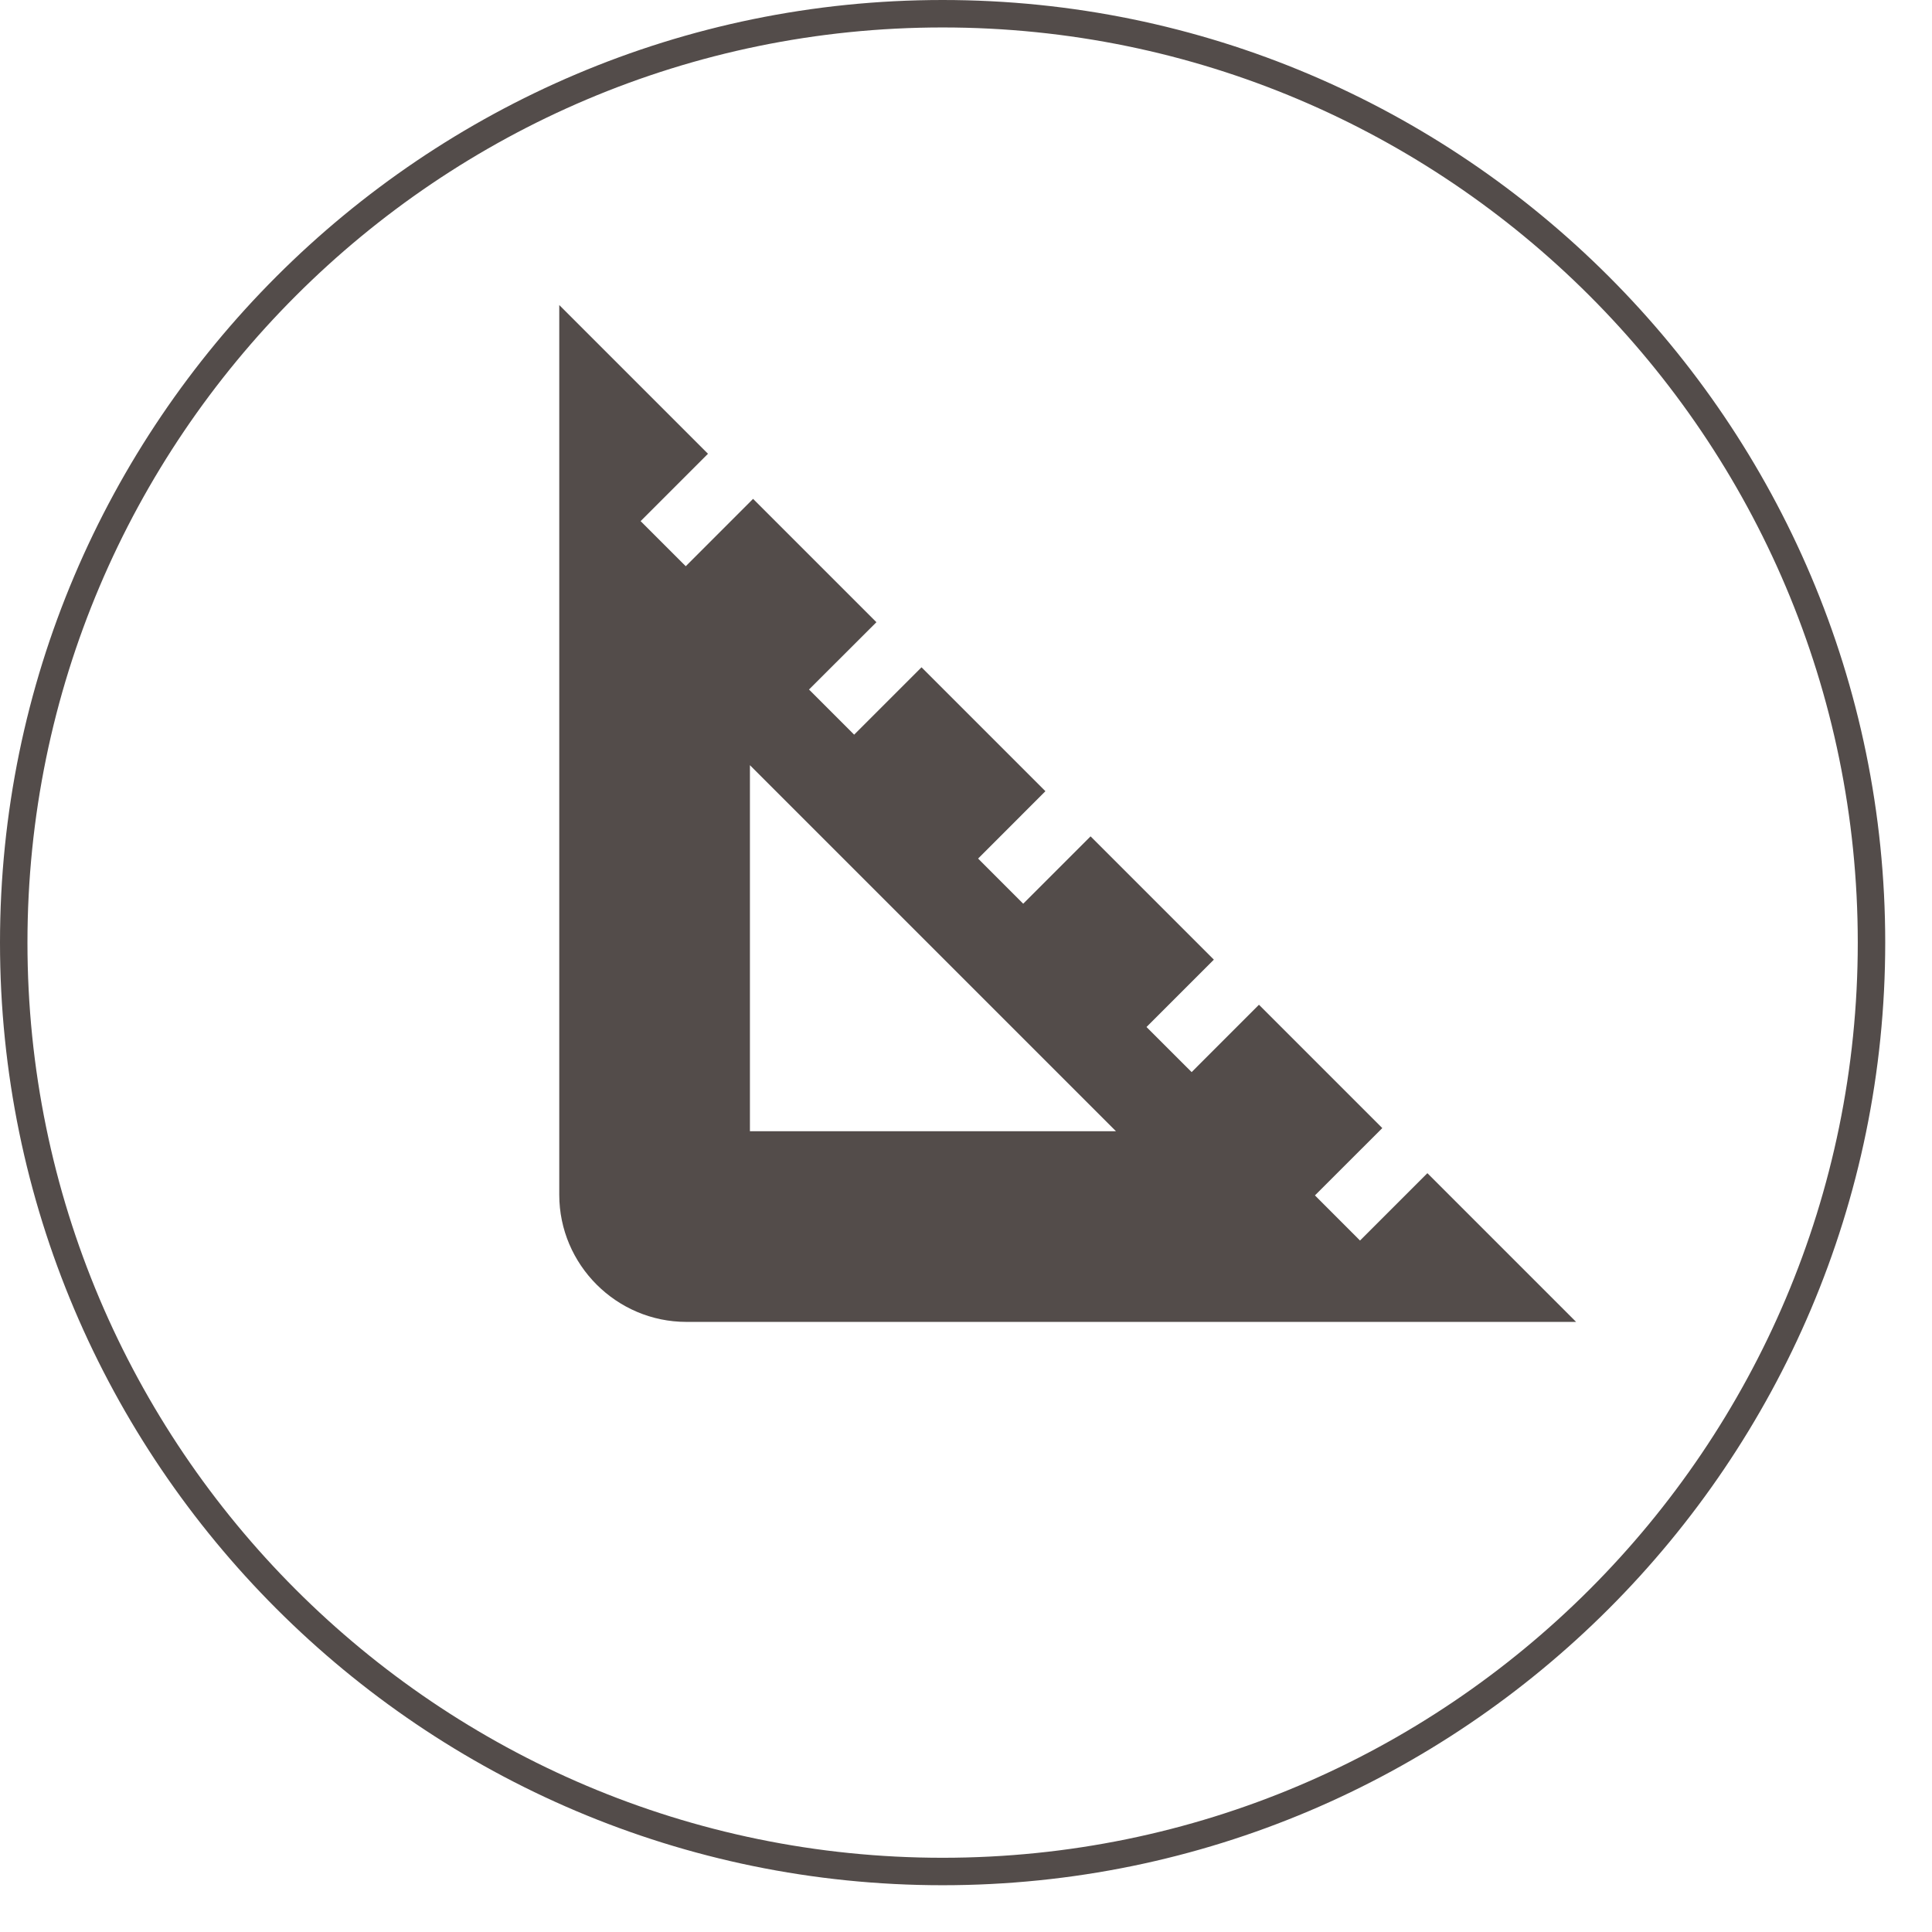 <svg xmlns="http://www.w3.org/2000/svg" width="38" height="38" viewBox="0 0 38 38" fill="none"><path d="M18.54 37.08C8.32 37.08 0 28.76 0 18.54C0 8.32 8.32 0 18.54 0C28.76 0 37.08 8.32 37.08 18.54C37.08 28.76 28.76 37.08 18.54 37.08ZM18.54 0.54C8.62 0.54 0.54 8.61 0.54 18.54C0.54 28.47 8.61 36.54 18.54 36.54C28.47 36.54 36.54 28.47 36.54 18.54C36.54 8.61 28.47 0.54 18.54 0.54Z" fill="#534C4A"></path><path d="M28.075 23.075L26.75 24.4L25.863 23.512L27.188 22.188L24.762 19.762L23.438 21.087L22.55 20.2L23.875 18.875L21.45 16.45L20.125 17.775L19.238 16.887L20.562 15.562L18.125 13.125L16.8 14.45L15.912 13.562L17.238 12.238L14.812 9.812L13.488 11.137L12.6 10.25L13.925 8.925L11 6V23.5C11 24.875 12.125 26 13.5 26H31L28.075 23.075ZM14.75 22.25V15.05L21.95 22.25H14.75Z" fill="#534C4A"></path></svg>